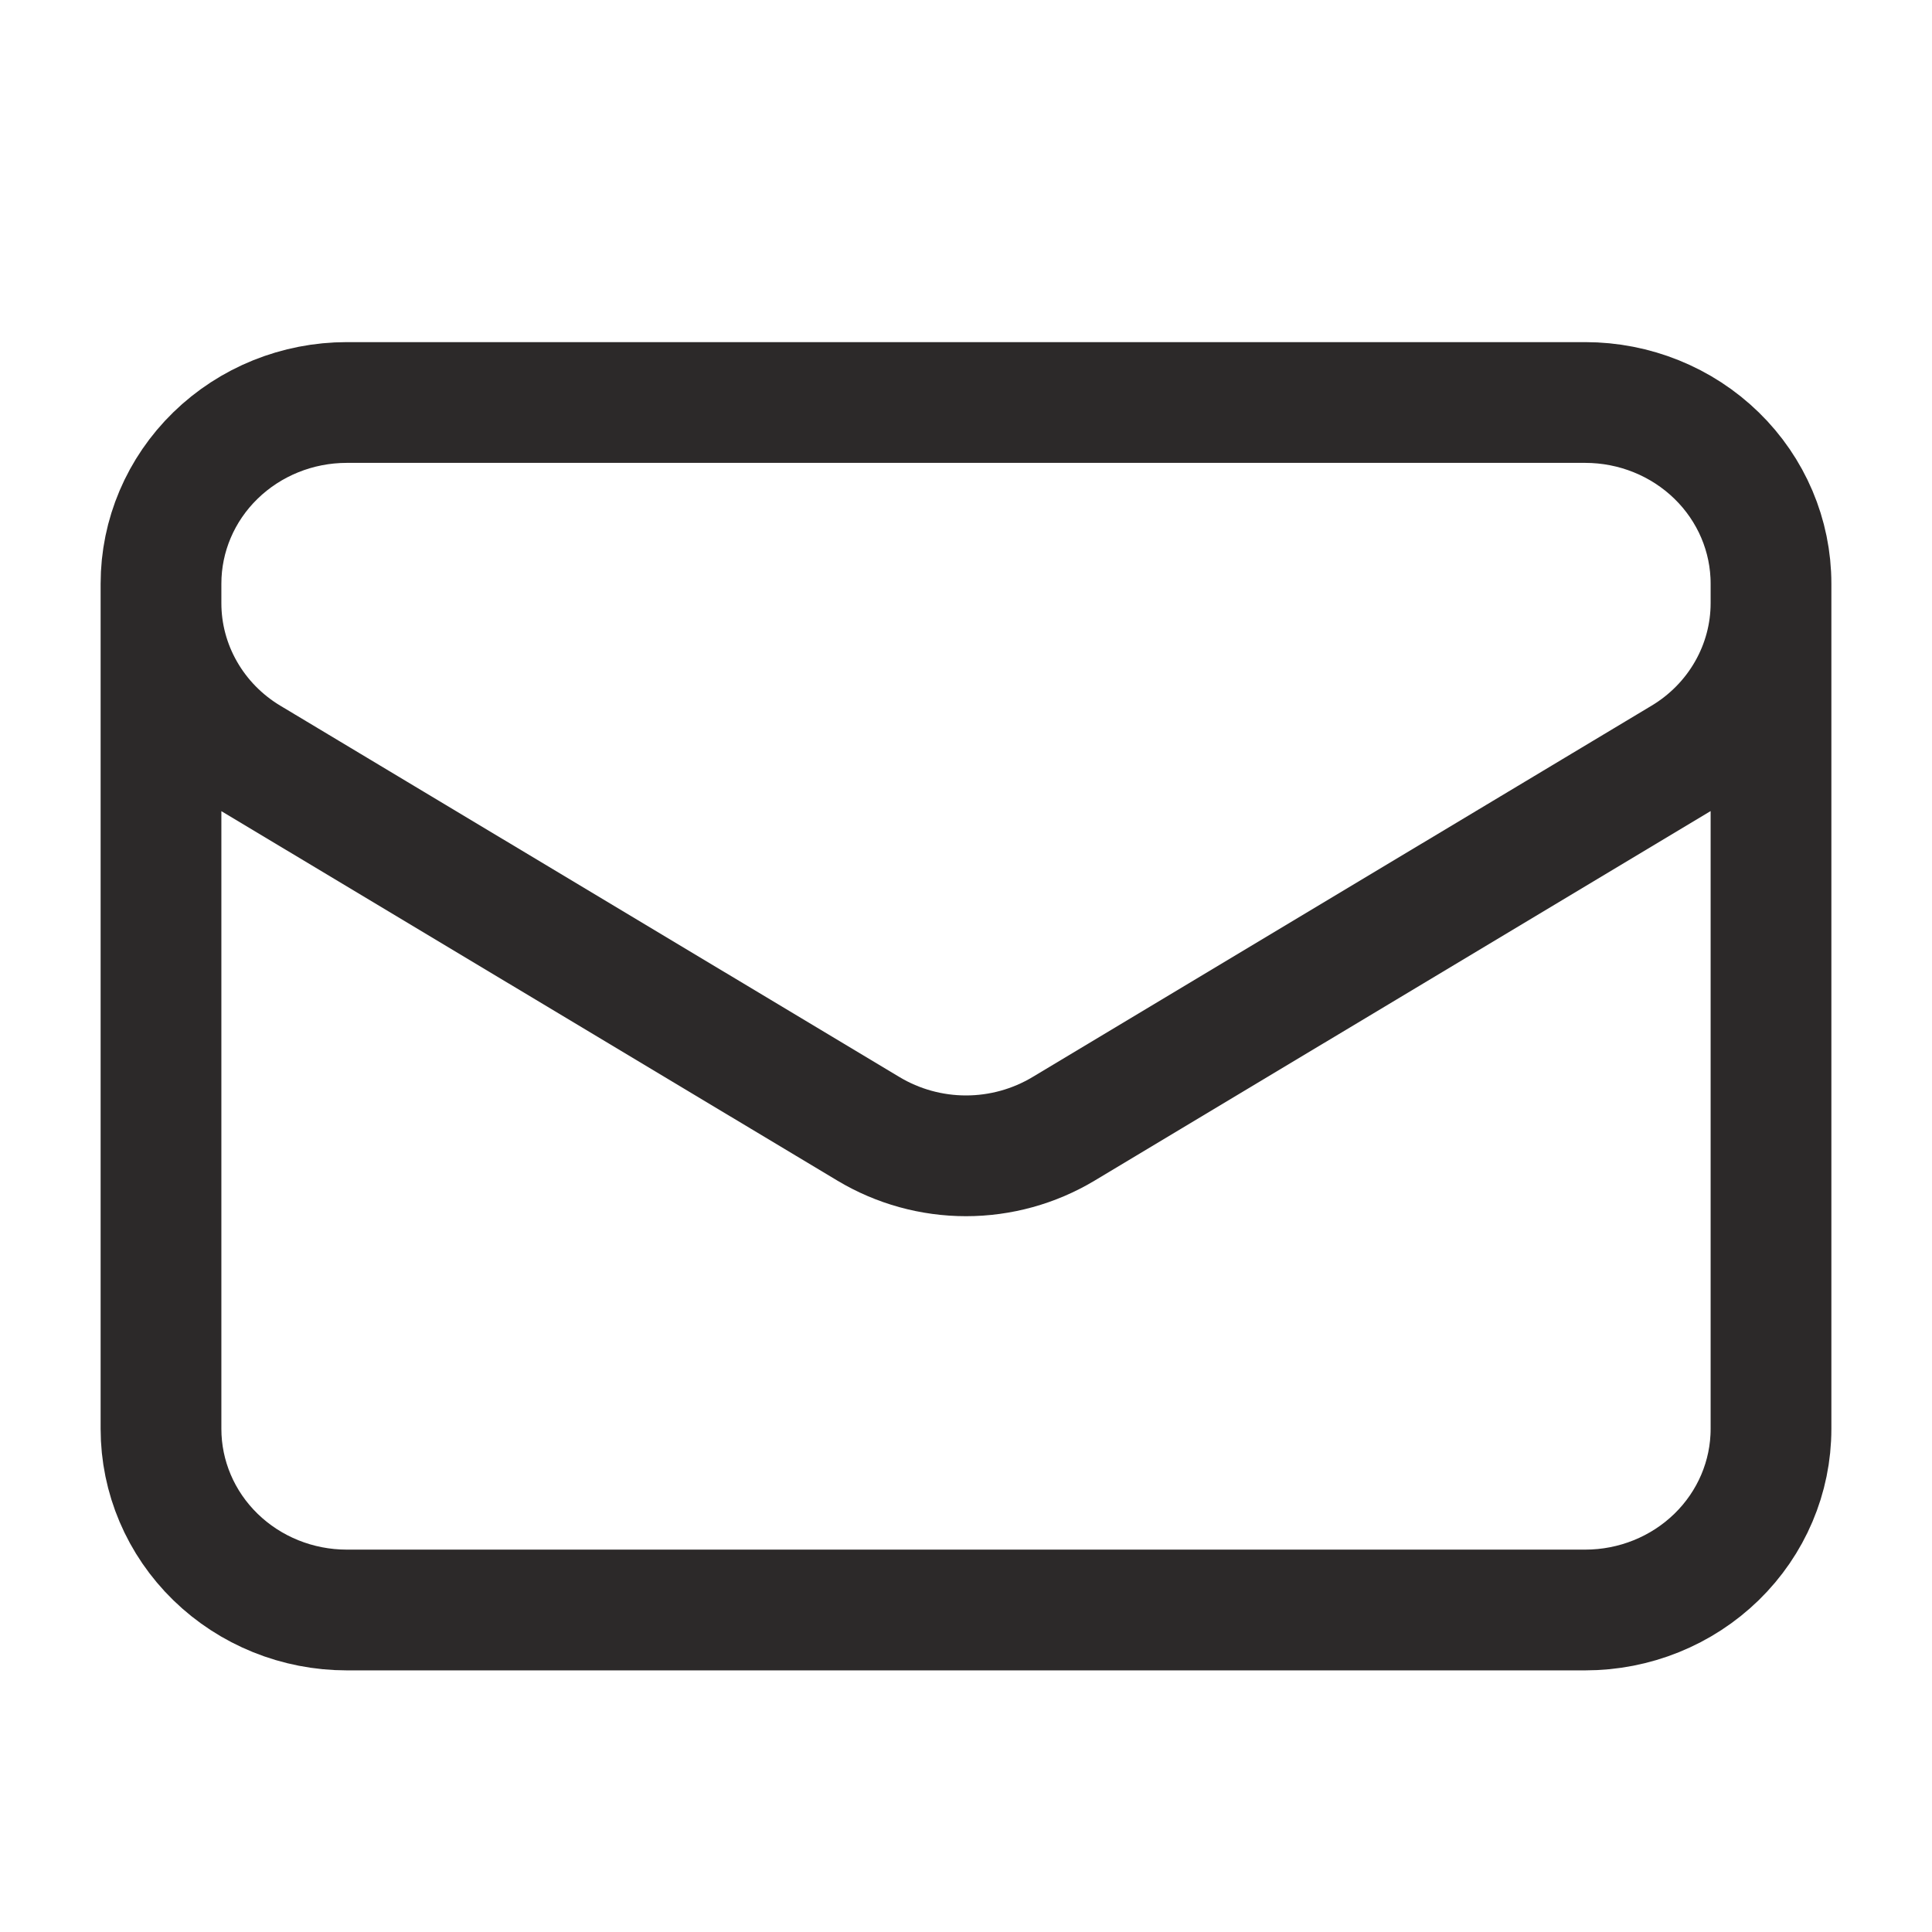 <svg width="24" height="24" viewBox="0 0 24 24" fill="none" xmlns="http://www.w3.org/2000/svg">
<path d="M22 7.25V17.75C22 18.347 21.757 18.919 21.324 19.341C20.891 19.763 20.304 20 19.692 20H4.308C3.696 20 3.109 19.763 2.676 19.341C2.243 18.919 2 18.347 2 17.75V7.25M22 7.25C22 6.653 21.757 6.081 21.324 5.659C20.891 5.237 20.304 5 19.692 5H4.308C3.696 5 3.109 5.237 2.676 5.659C2.243 6.081 2 6.653 2 7.25M22 7.25V7.493C22 7.877 21.899 8.255 21.707 8.59C21.515 8.926 21.238 9.208 20.903 9.409L13.21 14.024C12.846 14.242 12.427 14.358 12 14.358C11.573 14.358 11.154 14.242 10.79 14.024L3.097 9.41C2.762 9.209 2.485 8.927 2.293 8.591C2.101 8.256 2 7.878 2 7.494V7.25" stroke="#2C2929" stroke-width="1.5" stroke-linecap="round" stroke-linejoin="round"/>
</svg>
